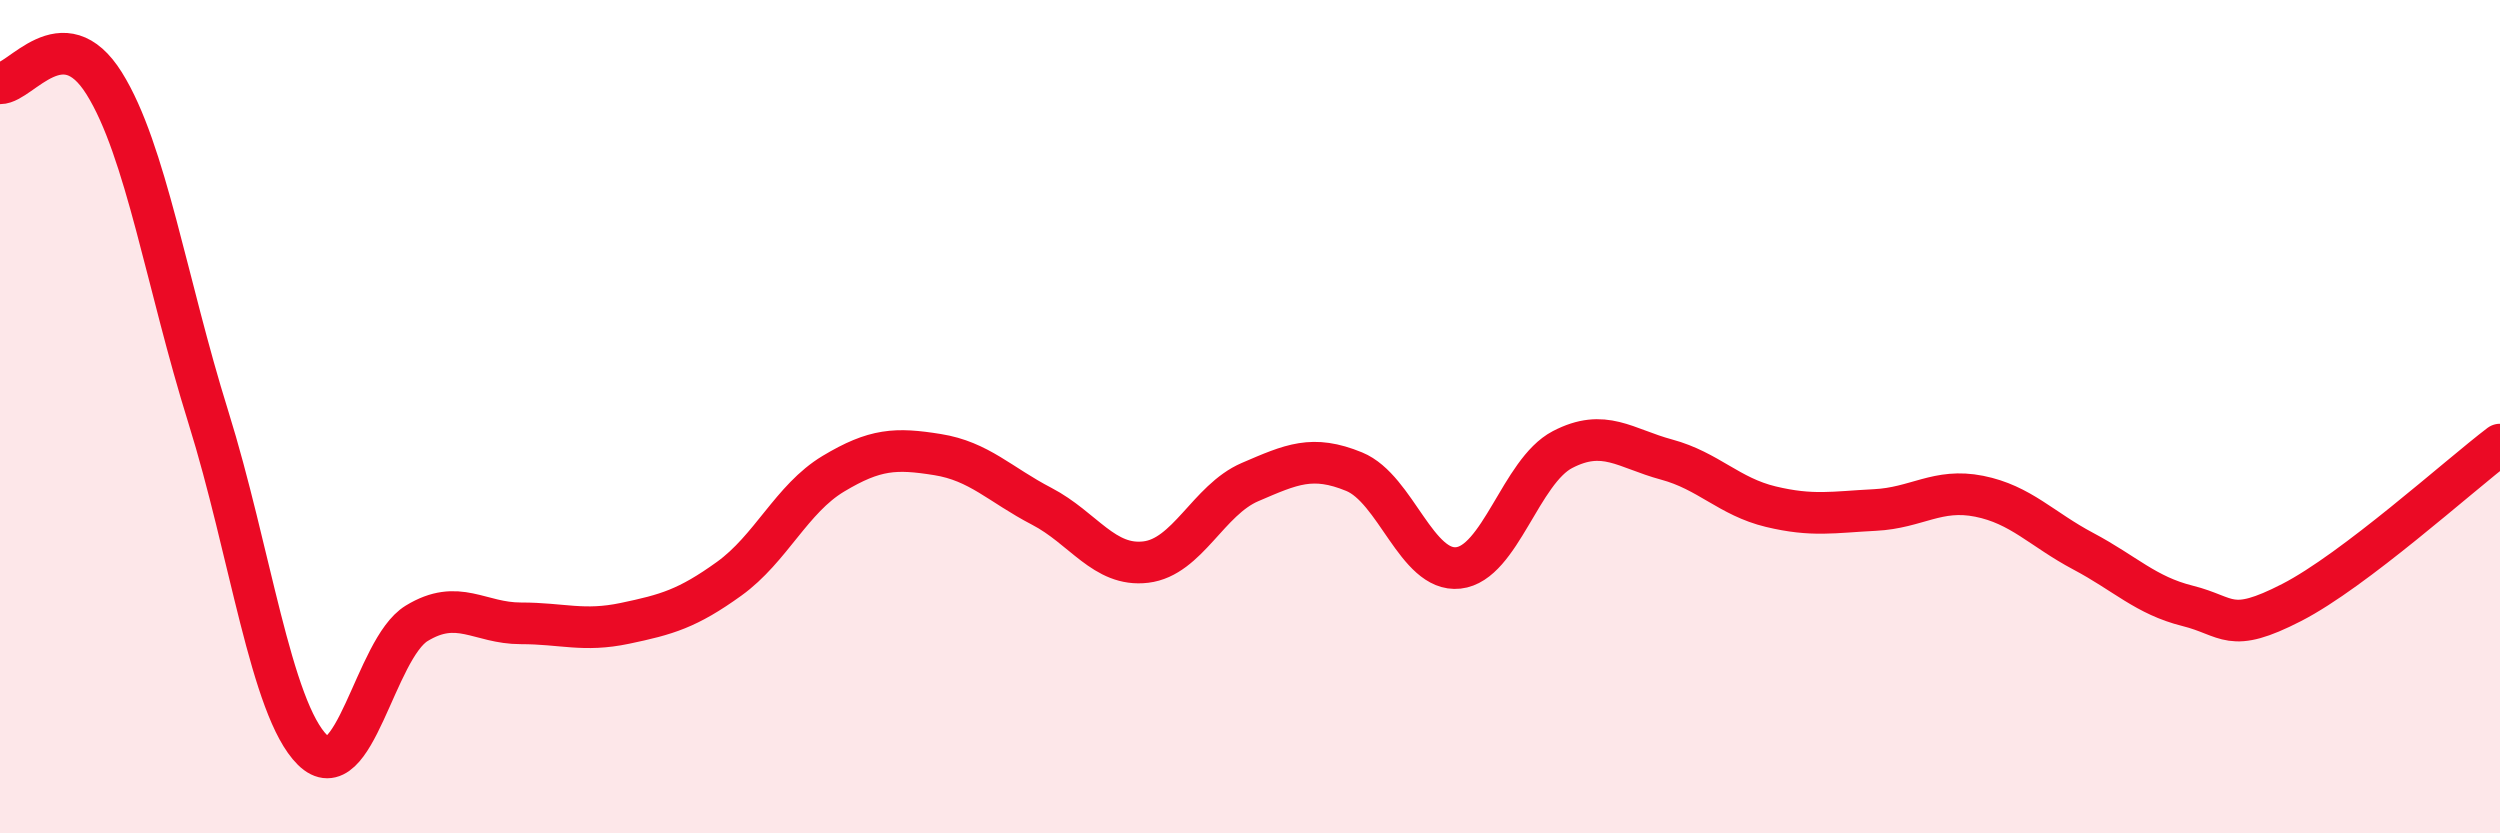 
    <svg width="60" height="20" viewBox="0 0 60 20" xmlns="http://www.w3.org/2000/svg">
      <path
        d="M 0,2 C 0.5,2 1.5,0.4 2.5,2 C 3.5,3.6 4,6.81 5,10.01 C 6,13.21 6.5,17.01 7.5,18 C 8.5,18.99 9,15.57 10,14.96 C 11,14.35 11.5,14.96 12.5,14.96 C 13.5,14.96 14,15.17 15,14.96 C 16,14.75 16.5,14.61 17.5,13.89 C 18.5,13.17 19,11.97 20,11.37 C 21,10.77 21.5,10.75 22.5,10.91 C 23.5,11.07 24,11.63 25,12.15 C 26,12.67 26.5,13.61 27.5,13.49 C 28.5,13.37 29,12 30,11.57 C 31,11.14 31.5,10.91 32.5,11.32 C 33.5,11.73 34,13.74 35,13.63 C 36,13.52 36.5,11.31 37.5,10.79 C 38.5,10.27 39,10.76 40,11.03 C 41,11.3 41.5,11.92 42.5,12.16 C 43.5,12.4 44,12.29 45,12.24 C 46,12.19 46.5,11.71 47.5,11.91 C 48.5,12.11 49,12.7 50,13.23 C 51,13.76 51.5,14.29 52.5,14.54 C 53.5,14.79 53.5,15.23 55,14.46 C 56.5,13.69 59,11.43 60,10.67L60 20L0 20Z"
        fill="#EB0A25"
        opacity="0.1"
        stroke-linecap="round"
        stroke-linejoin="round"
      />
      <path
        d="M 0,2 C 0.5,2 1.5,0.4 2.5,2 C 3.5,3.6 4,6.81 5,10.01 C 6,13.21 6.5,17.01 7.5,18 C 8.5,18.99 9,15.57 10,14.96 C 11,14.35 11.5,14.96 12.5,14.96 C 13.5,14.96 14,15.17 15,14.96 C 16,14.75 16.5,14.61 17.5,13.89 C 18.5,13.17 19,11.97 20,11.37 C 21,10.77 21.5,10.75 22.5,10.91 C 23.5,11.07 24,11.63 25,12.15 C 26,12.67 26.5,13.61 27.5,13.49 C 28.5,13.37 29,12 30,11.57 C 31,11.14 31.5,10.91 32.5,11.32 C 33.5,11.73 34,13.74 35,13.63 C 36,13.52 36.5,11.31 37.5,10.79 C 38.5,10.27 39,10.76 40,11.03 C 41,11.3 41.5,11.92 42.5,12.16 C 43.5,12.4 44,12.29 45,12.24 C 46,12.19 46.5,11.71 47.5,11.91 C 48.5,12.11 49,12.7 50,13.23 C 51,13.76 51.5,14.29 52.5,14.54 C 53.5,14.79 53.5,15.23 55,14.46 C 56.5,13.69 59,11.43 60,10.67"
        stroke="#EB0A25"
        stroke-width="1"
        fill="none"
        stroke-linecap="round"
        stroke-linejoin="round"
      />
    </svg>
  